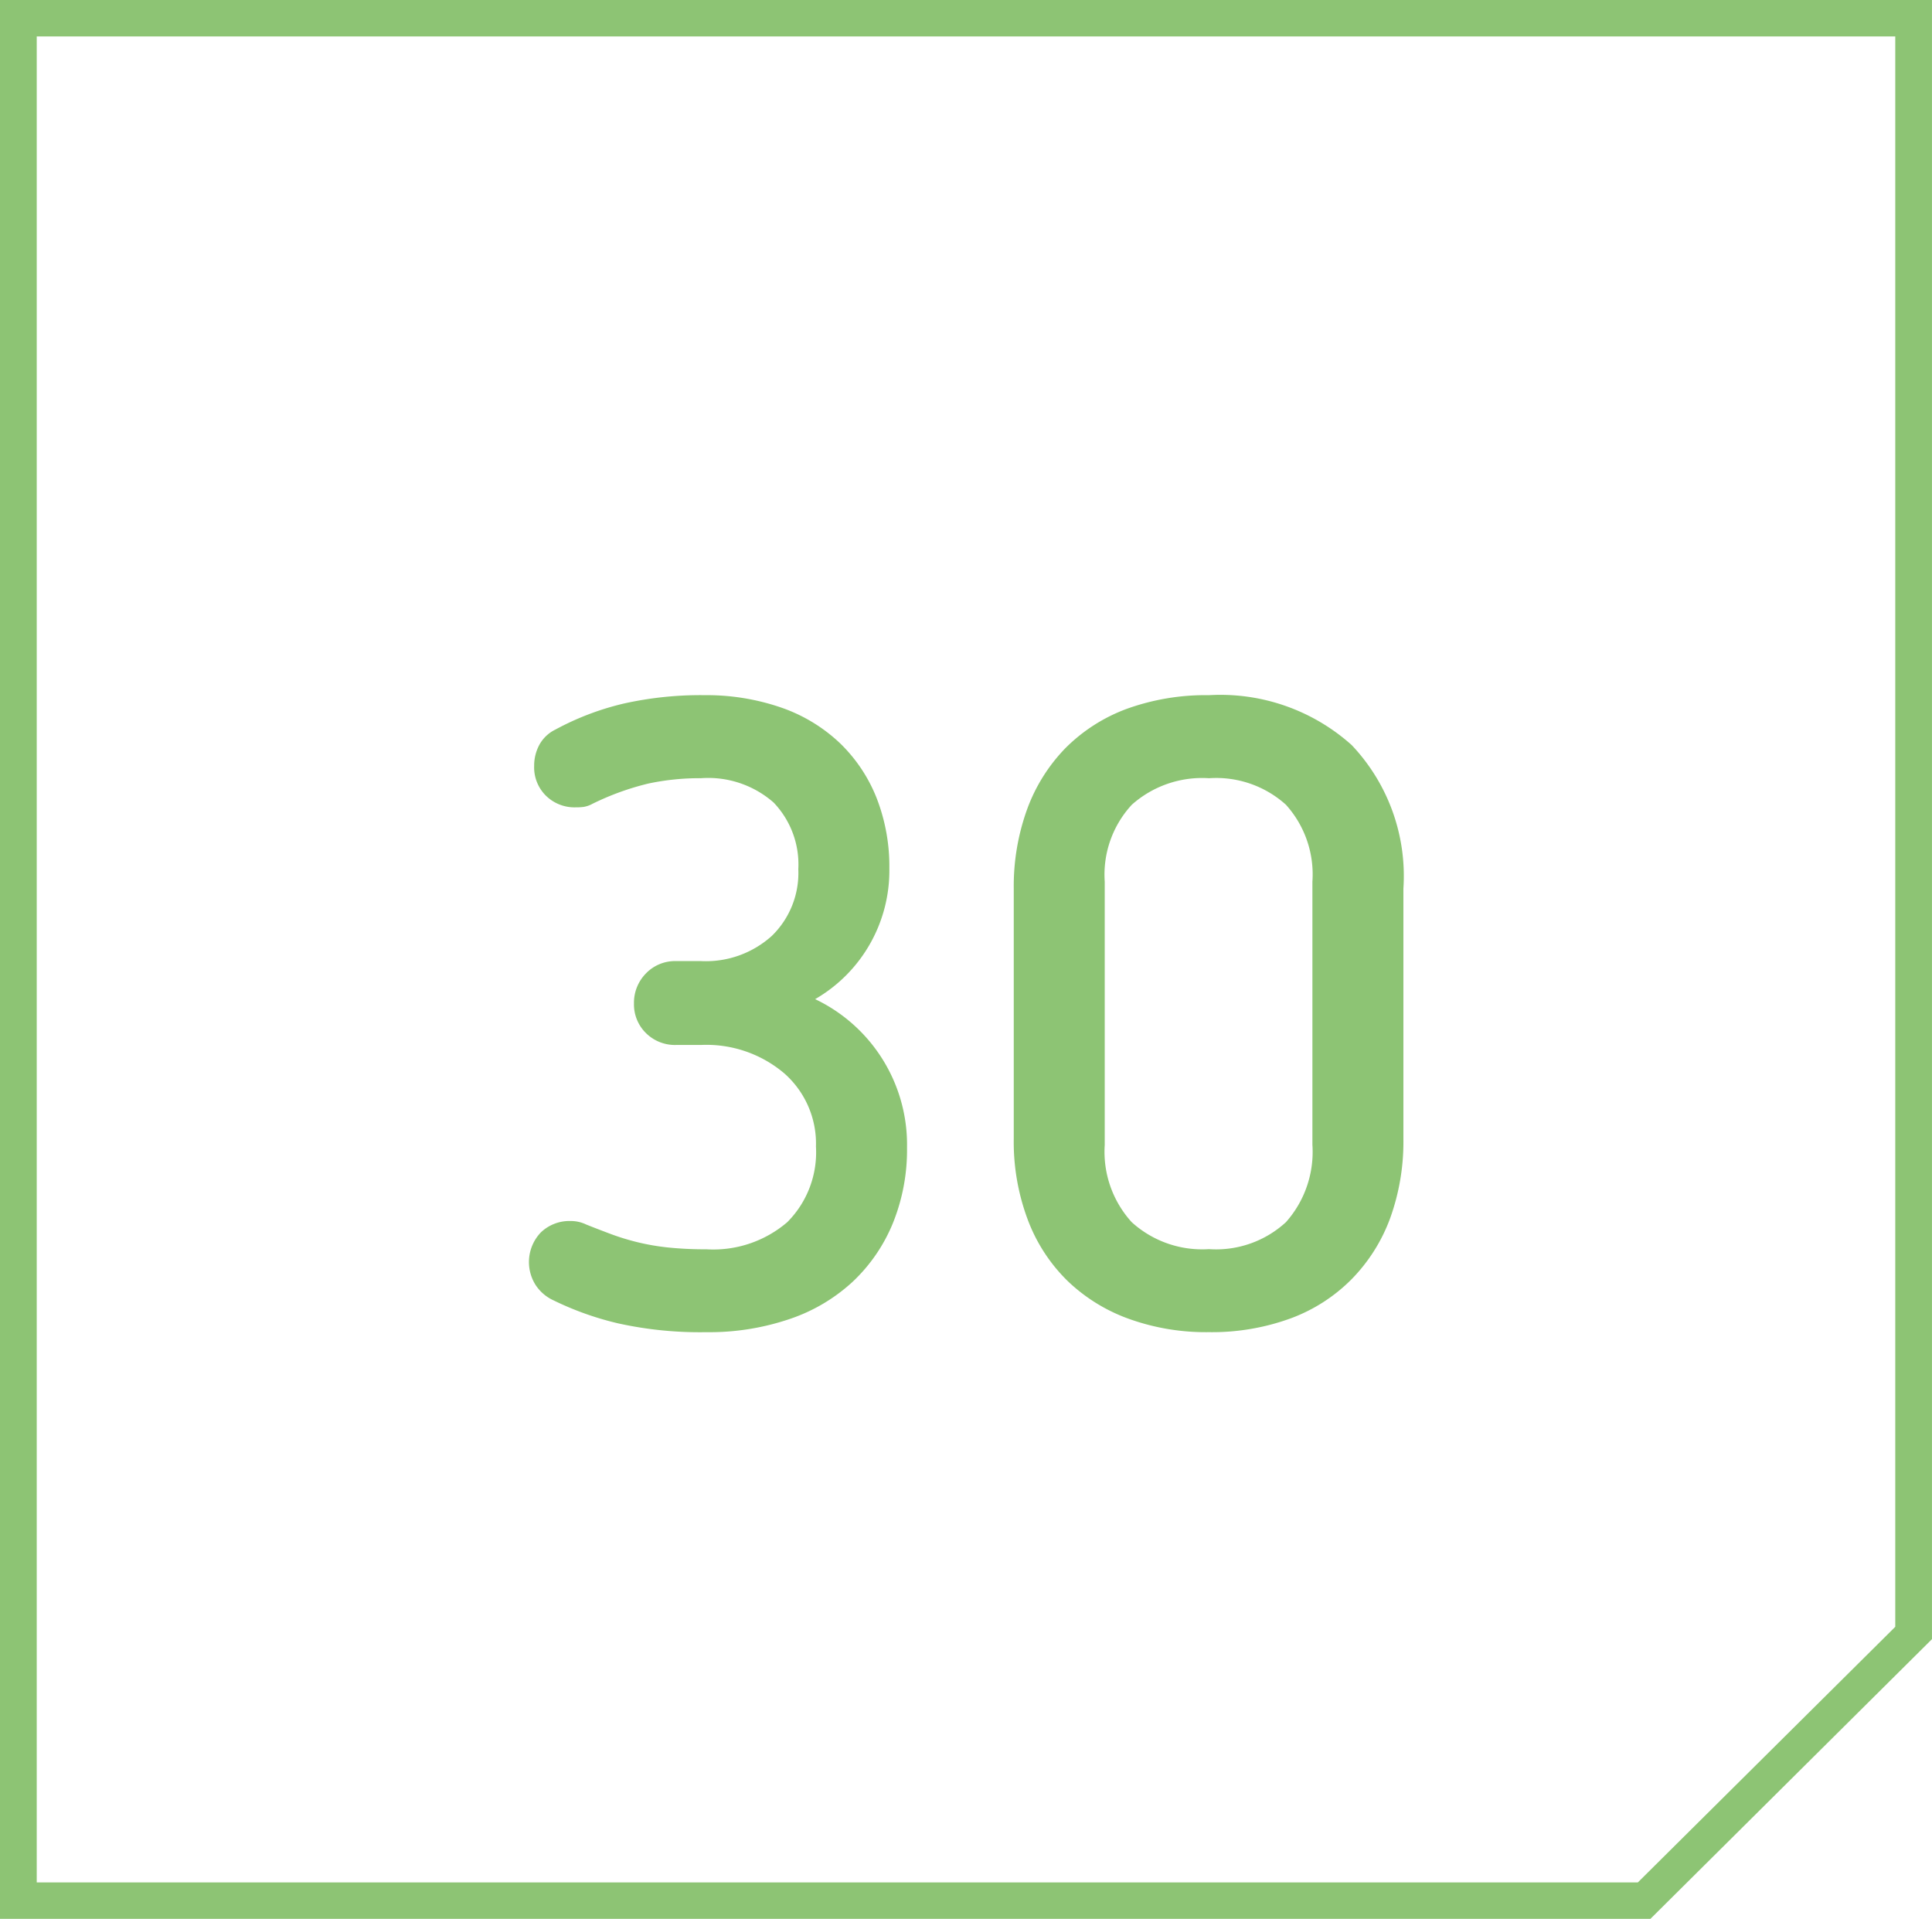 <?xml version="1.0" encoding="UTF-8"?>
<svg xmlns="http://www.w3.org/2000/svg" xmlns:xlink="http://www.w3.org/1999/xlink" width="75.101" height="74.585" viewBox="0 0 75.101 74.585">
  <defs>
    <clipPath id="clip-path">
      <rect id="Rechteck_89215" data-name="Rechteck 89215" width="75.1" height="74.585" fill="none"></rect>
    </clipPath>
  </defs>
  <g id="Symbol-30-Funktionen" transform="translate(-0.001)">
    <path id="Pfad_24864" data-name="Pfad 24864" d="M1.428,1.415H73.673V63.233L63.667,73.168H1.428ZM0,0V74.585H64.155L75.1,63.713V0Z" transform="translate(0.001 0)" fill="#8dc474"></path>
    <g id="Gruppe_146315" data-name="Gruppe 146315" transform="translate(0.001 0)">
      <g id="Gruppe_146314" data-name="Gruppe 146314" clip-path="url(#clip-path)">
        <path id="Pfad_24865" data-name="Pfad 24865" d="M15.18,11.015A8.888,8.888,0,0,1,18.2,11.5a6.306,6.306,0,0,1,2.267,1.374A6.057,6.057,0,0,1,21.894,15a7.314,7.314,0,0,1,.5,2.747,5.771,5.771,0,0,1-2.885,5.083,6.267,6.267,0,0,1,3.572,5.77,7.6,7.6,0,0,1-.549,2.936A6.511,6.511,0,0,1,20.984,33.8a6.791,6.791,0,0,1-2.456,1.46,9.706,9.706,0,0,1-3.245.515,14.747,14.747,0,0,1-3.434-.343,11.858,11.858,0,0,1-2.507-.893,1.652,1.652,0,0,1-.7-.6A1.666,1.666,0,0,1,8.844,31.9a1.6,1.6,0,0,1,1.15-.446,1.379,1.379,0,0,1,.618.137c.343.137.67.262.979.378a9.364,9.364,0,0,0,1.013.309,8.992,8.992,0,0,0,1.2.206,14,14,0,0,0,1.477.069A4.419,4.419,0,0,0,18.425,31.5a3.842,3.842,0,0,0,1.116-2.939,3.637,3.637,0,0,0-1.236-2.85,4.675,4.675,0,0,0-3.228-1.1h-.962a1.6,1.6,0,0,1-1.185-.464A1.561,1.561,0,0,1,12.467,23a1.62,1.62,0,0,1,.464-1.168,1.571,1.571,0,0,1,1.185-.481h.962a3.823,3.823,0,0,0,2.747-.979,3.409,3.409,0,0,0,1.03-2.593,3.476,3.476,0,0,0-.962-2.593,3.854,3.854,0,0,0-2.816-.944,9.581,9.581,0,0,0-2.043.206,10.406,10.406,0,0,0-2.181.79,1.088,1.088,0,0,1-.343.12,2.342,2.342,0,0,1-.309.017,1.586,1.586,0,0,1-1.15-.446,1.546,1.546,0,0,1-.464-1.168,1.7,1.7,0,0,1,.206-.824,1.413,1.413,0,0,1,.618-.584,10.713,10.713,0,0,1,2.662-1.013,13.723,13.723,0,0,1,3.108-.326" transform="translate(12.177 16.006)" fill="#8dc474"></path>
        <path id="Pfad_24866" data-name="Pfad 24866" d="M23.655,11.015a7.644,7.644,0,0,1,5.546,1.94,7.4,7.4,0,0,1,2.009,5.581v9.719a8.746,8.746,0,0,1-.515,3.091A6.665,6.665,0,0,1,29.2,33.713a6.5,6.5,0,0,1-2.387,1.531,8.92,8.92,0,0,1-3.16.53,8.836,8.836,0,0,1-3.108-.515,6.72,6.72,0,0,1-2.387-1.474,6.537,6.537,0,0,1-1.545-2.37,8.609,8.609,0,0,1-.549-3.16V18.536a8.794,8.794,0,0,1,.515-3.074,6.692,6.692,0,0,1,1.494-2.389,6.59,6.59,0,0,1,2.387-1.528,9.028,9.028,0,0,1,3.194-.53m0,3.228a4.109,4.109,0,0,0-3,1.03A4,4,0,0,0,19.6,18.261V28.5A4.065,4.065,0,0,0,20.65,31.5a4.075,4.075,0,0,0,3,1.047A4.013,4.013,0,0,0,26.643,31.5a4.109,4.109,0,0,0,1.03-3.005V18.261a4.039,4.039,0,0,0-1.03-2.988,4.046,4.046,0,0,0-2.988-1.03" transform="translate(23.343 16.006)" fill="#8dc474"></path>
      </g>
    </g>
  </g>
</svg>
